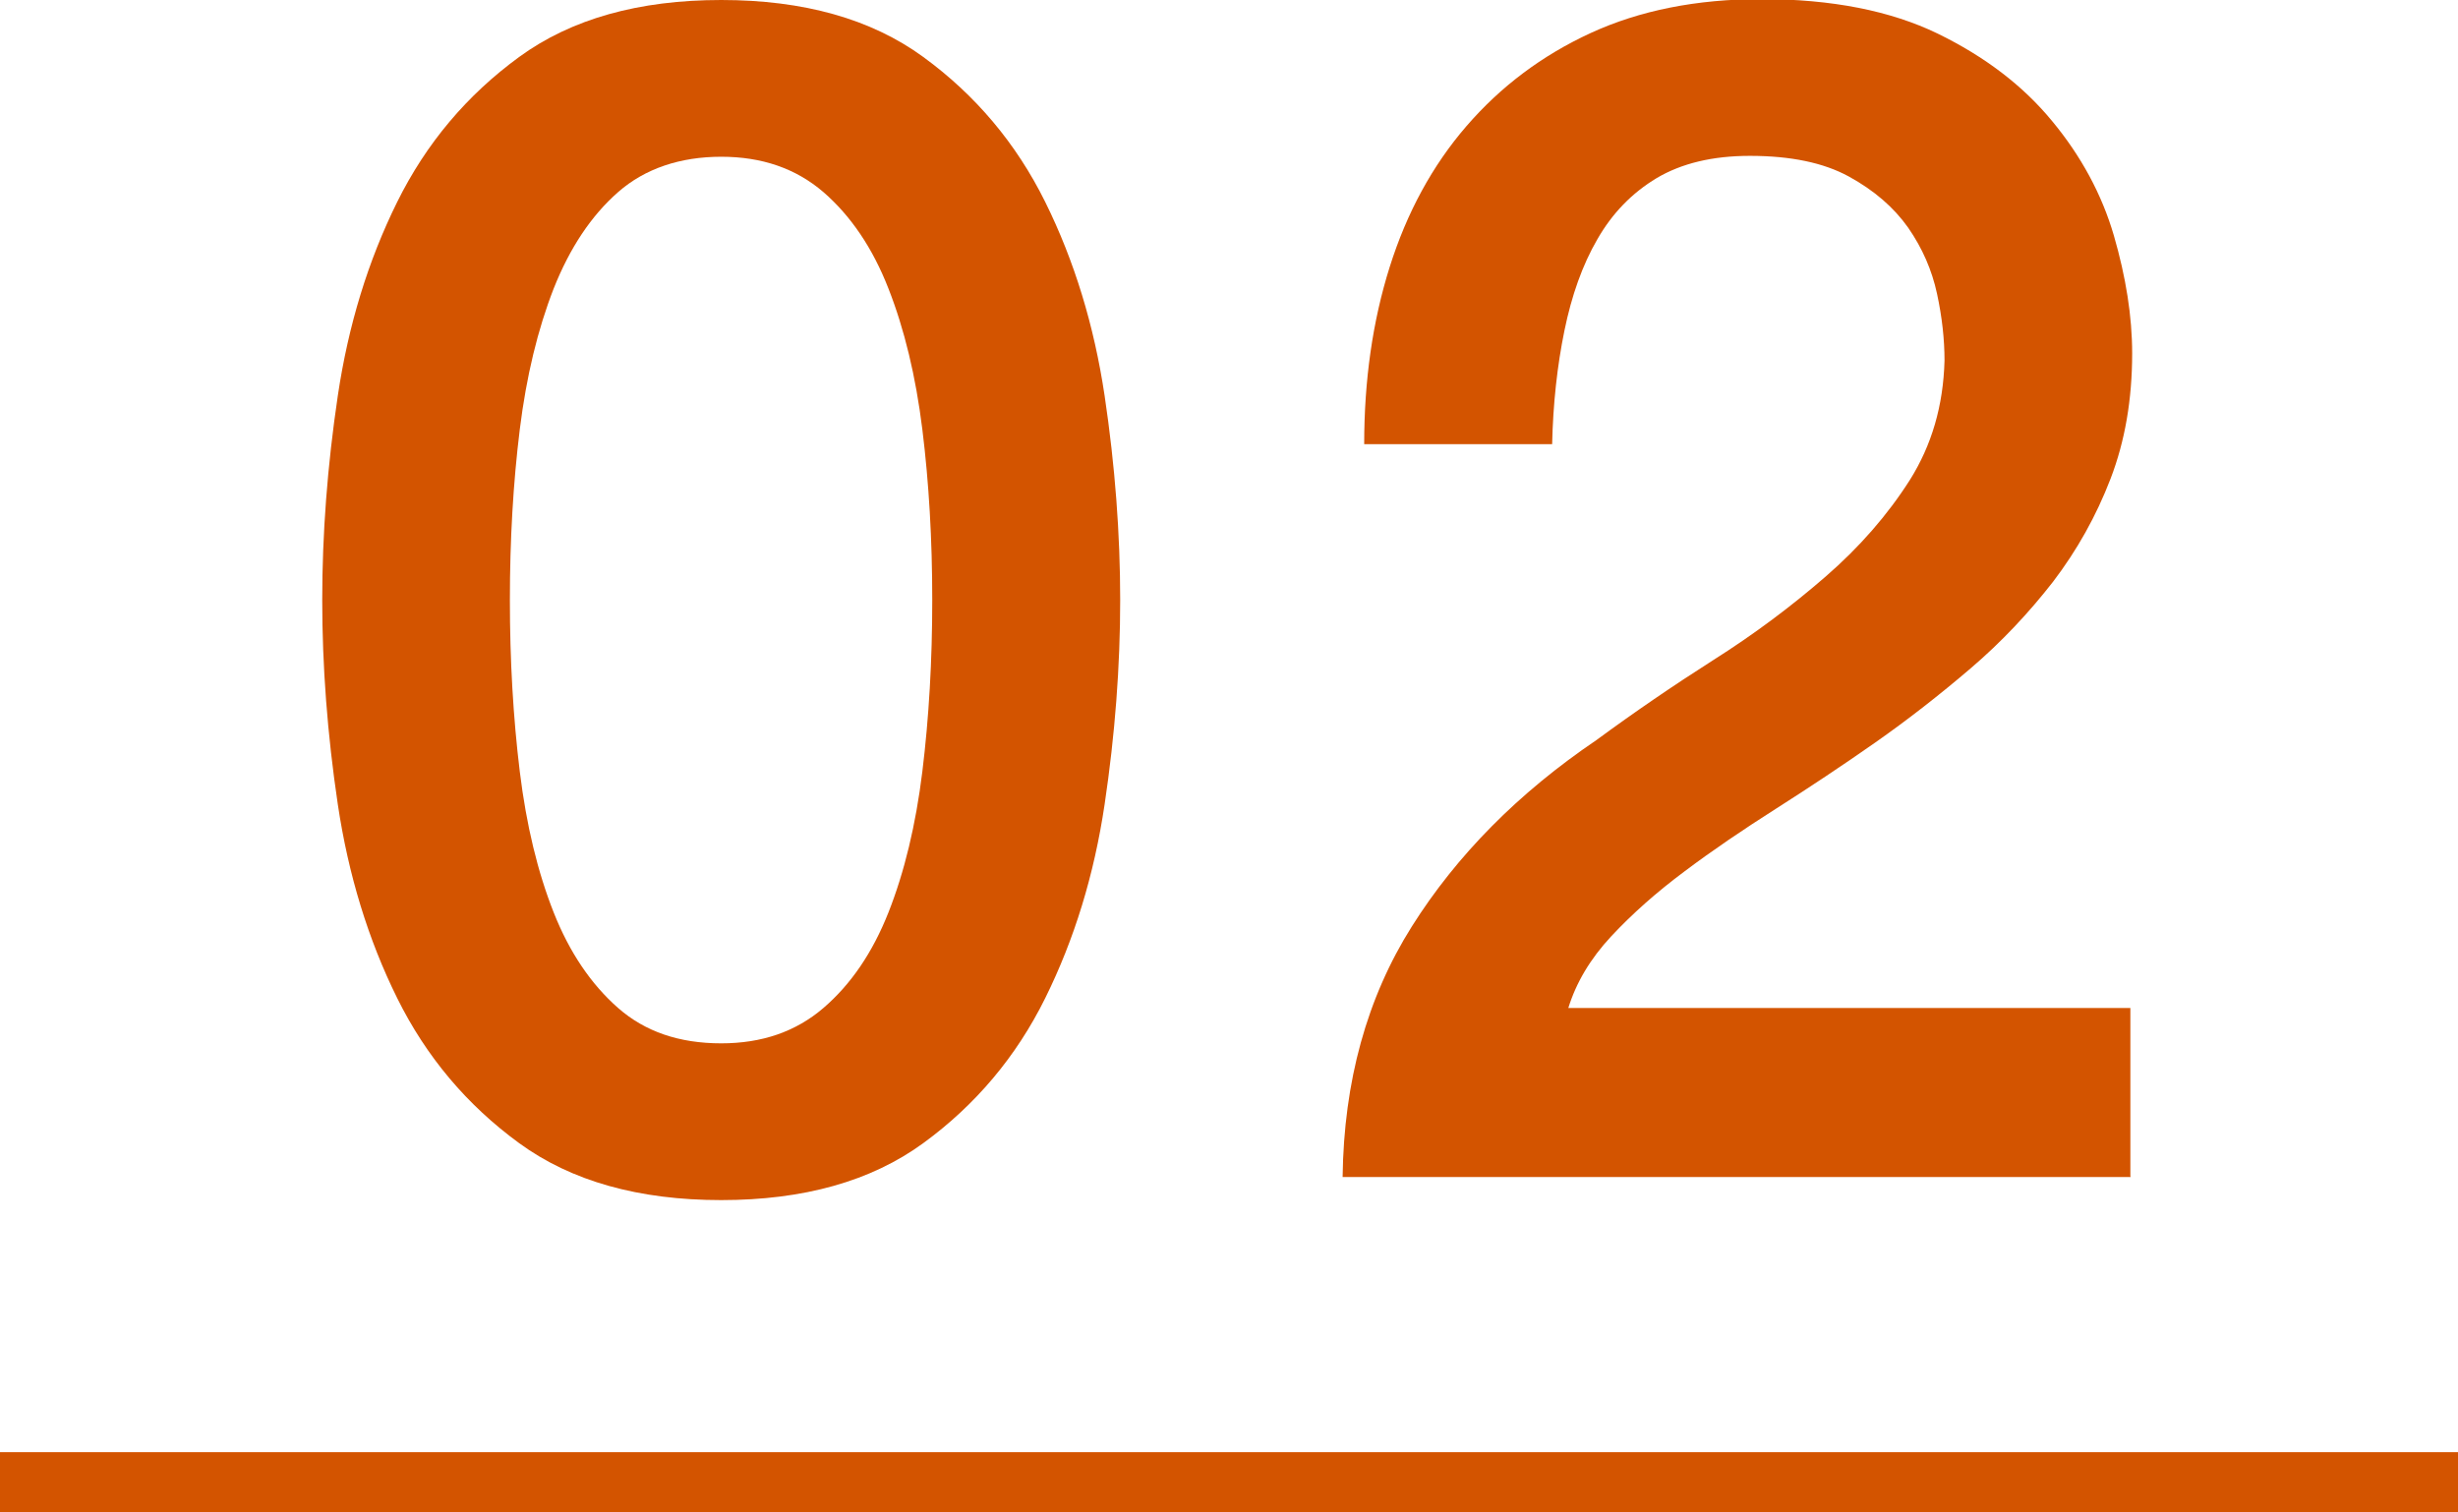 <svg viewBox="0 0 82 50.45" xmlns="http://www.w3.org/2000/svg"><path d="m24.06 0c2.75 0 5 .63 6.74 1.9s3.1 2.88 4.07 4.84 1.63 4.12 1.98 6.46c.35 2.35.52 4.62.52 6.82s-.17 4.47-.52 6.82-1.01 4.5-1.98 6.46-2.33 3.57-4.07 4.84-3.99 1.9-6.74 1.9-5-.63-6.74-1.9-3.1-2.88-4.07-4.84-1.63-4.12-1.98-6.46c-.35-2.35-.52-4.62-.52-6.82s.17-4.47.52-6.82 1.01-4.5 1.98-6.46 2.33-3.57 4.07-4.84 3.99-1.9 6.74-1.9zm0 34.81c1.36 0 2.49-.39 3.41-1.18s1.64-1.85 2.17-3.19.91-2.91 1.13-4.7c.22-1.8.33-3.7.33-5.72s-.11-3.91-.33-5.69-.6-3.35-1.13-4.7c-.53-1.36-1.26-2.43-2.17-3.22-.92-.79-2.05-1.18-3.41-1.18s-2.54.39-3.44 1.18-1.61 1.86-2.15 3.22c-.53 1.36-.91 2.92-1.13 4.7s-.33 3.68-.33 5.69.11 3.92.33 5.72.6 3.36 1.13 4.7 1.25 2.4 2.15 3.19 2.04 1.18 3.44 1.18z" fill="#d35400"/><path d="m71.08 39.27h-26.29c.04-3.19.81-5.98 2.31-8.36s3.56-4.46 6.16-6.22c1.25-.92 2.55-1.81 3.9-2.67 1.36-.86 2.6-1.79 3.74-2.78s2.07-2.06 2.81-3.22c.73-1.16 1.12-2.48 1.16-3.99 0-.7-.08-1.44-.25-2.23s-.49-1.52-.96-2.2c-.48-.68-1.14-1.25-1.98-1.71s-1.94-.69-3.3-.69c-1.25 0-2.28.25-3.11.74-.83.5-1.48 1.17-1.98 2.04-.5.86-.86 1.88-1.1 3.05s-.38 2.44-.41 3.79h-6.27c0-2.13.28-4.1.85-5.91s1.42-3.38 2.56-4.7 2.52-2.36 4.15-3.11 3.53-1.13 5.69-1.13c2.35 0 4.31.39 5.88 1.15 1.58.77 2.85 1.74 3.82 2.92.97 1.17 1.66 2.45 2.06 3.82.4 1.38.61 2.69.61 3.93 0 1.54-.24 2.93-.72 4.18s-1.12 2.39-1.92 3.44c-.81 1.04-1.72 2.01-2.75 2.89s-2.09 1.71-3.19 2.48-2.2 1.5-3.3 2.2-2.12 1.39-3.05 2.09c-.94.7-1.75 1.42-2.45 2.17s-1.17 1.55-1.43 2.39h18.75v5.61z" fill="#d35400"/><path d="m0 49.45h82" fill="none" stroke="#d35400" stroke-miterlimit="10" stroke-width="2"/></svg>